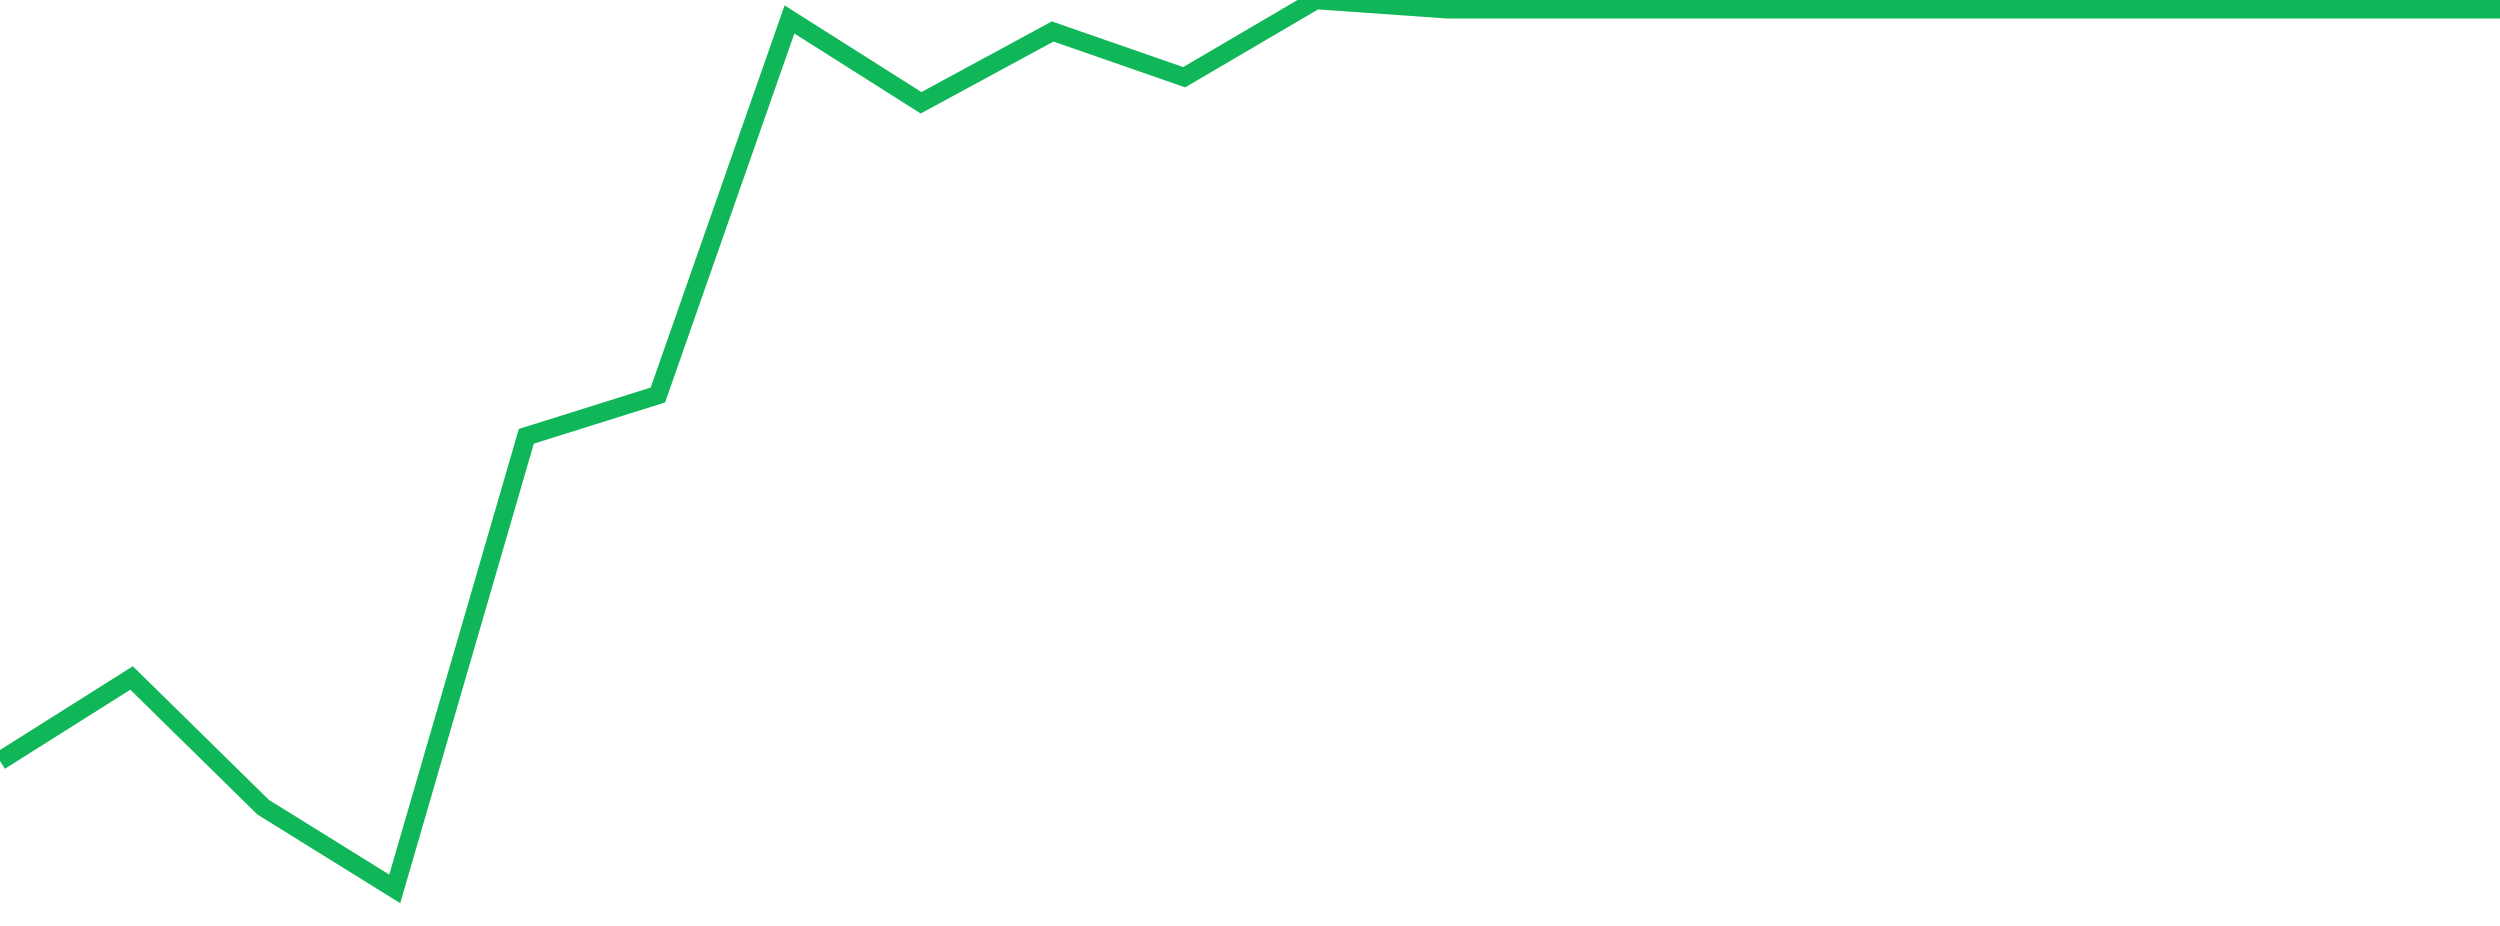 <?xml version="1.0" standalone="no"?>
<!DOCTYPE svg PUBLIC "-//W3C//DTD SVG 1.1//EN" "http://www.w3.org/Graphics/SVG/1.1/DTD/svg11.dtd">
<svg width="135" height="50" viewBox="0 0 135 50" preserveAspectRatio="none" class="sparkline" xmlns="http://www.w3.org/2000/svg"
xmlns:xlink="http://www.w3.org/1999/xlink"><path  class="sparkline--line" d="M 0 41.09 L 0 41.09 L 7.105 36.61 L 14.211 43.59 L 21.316 48 L 28.421 23.56 L 35.526 21.33 L 42.632 1.05 L 49.737 5.55 L 56.842 1.7 L 63.947 4.17 L 71.053 0 L 78.158 0.5 L 85.263 0.5 L 92.368 0.5 L 99.474 0.5 L 106.579 0.5 L 113.684 0.5 L 120.789 0.5 L 127.895 0.5 L 135 0.5" fill="none" stroke-width="1" stroke="#10b759"></path></svg>
